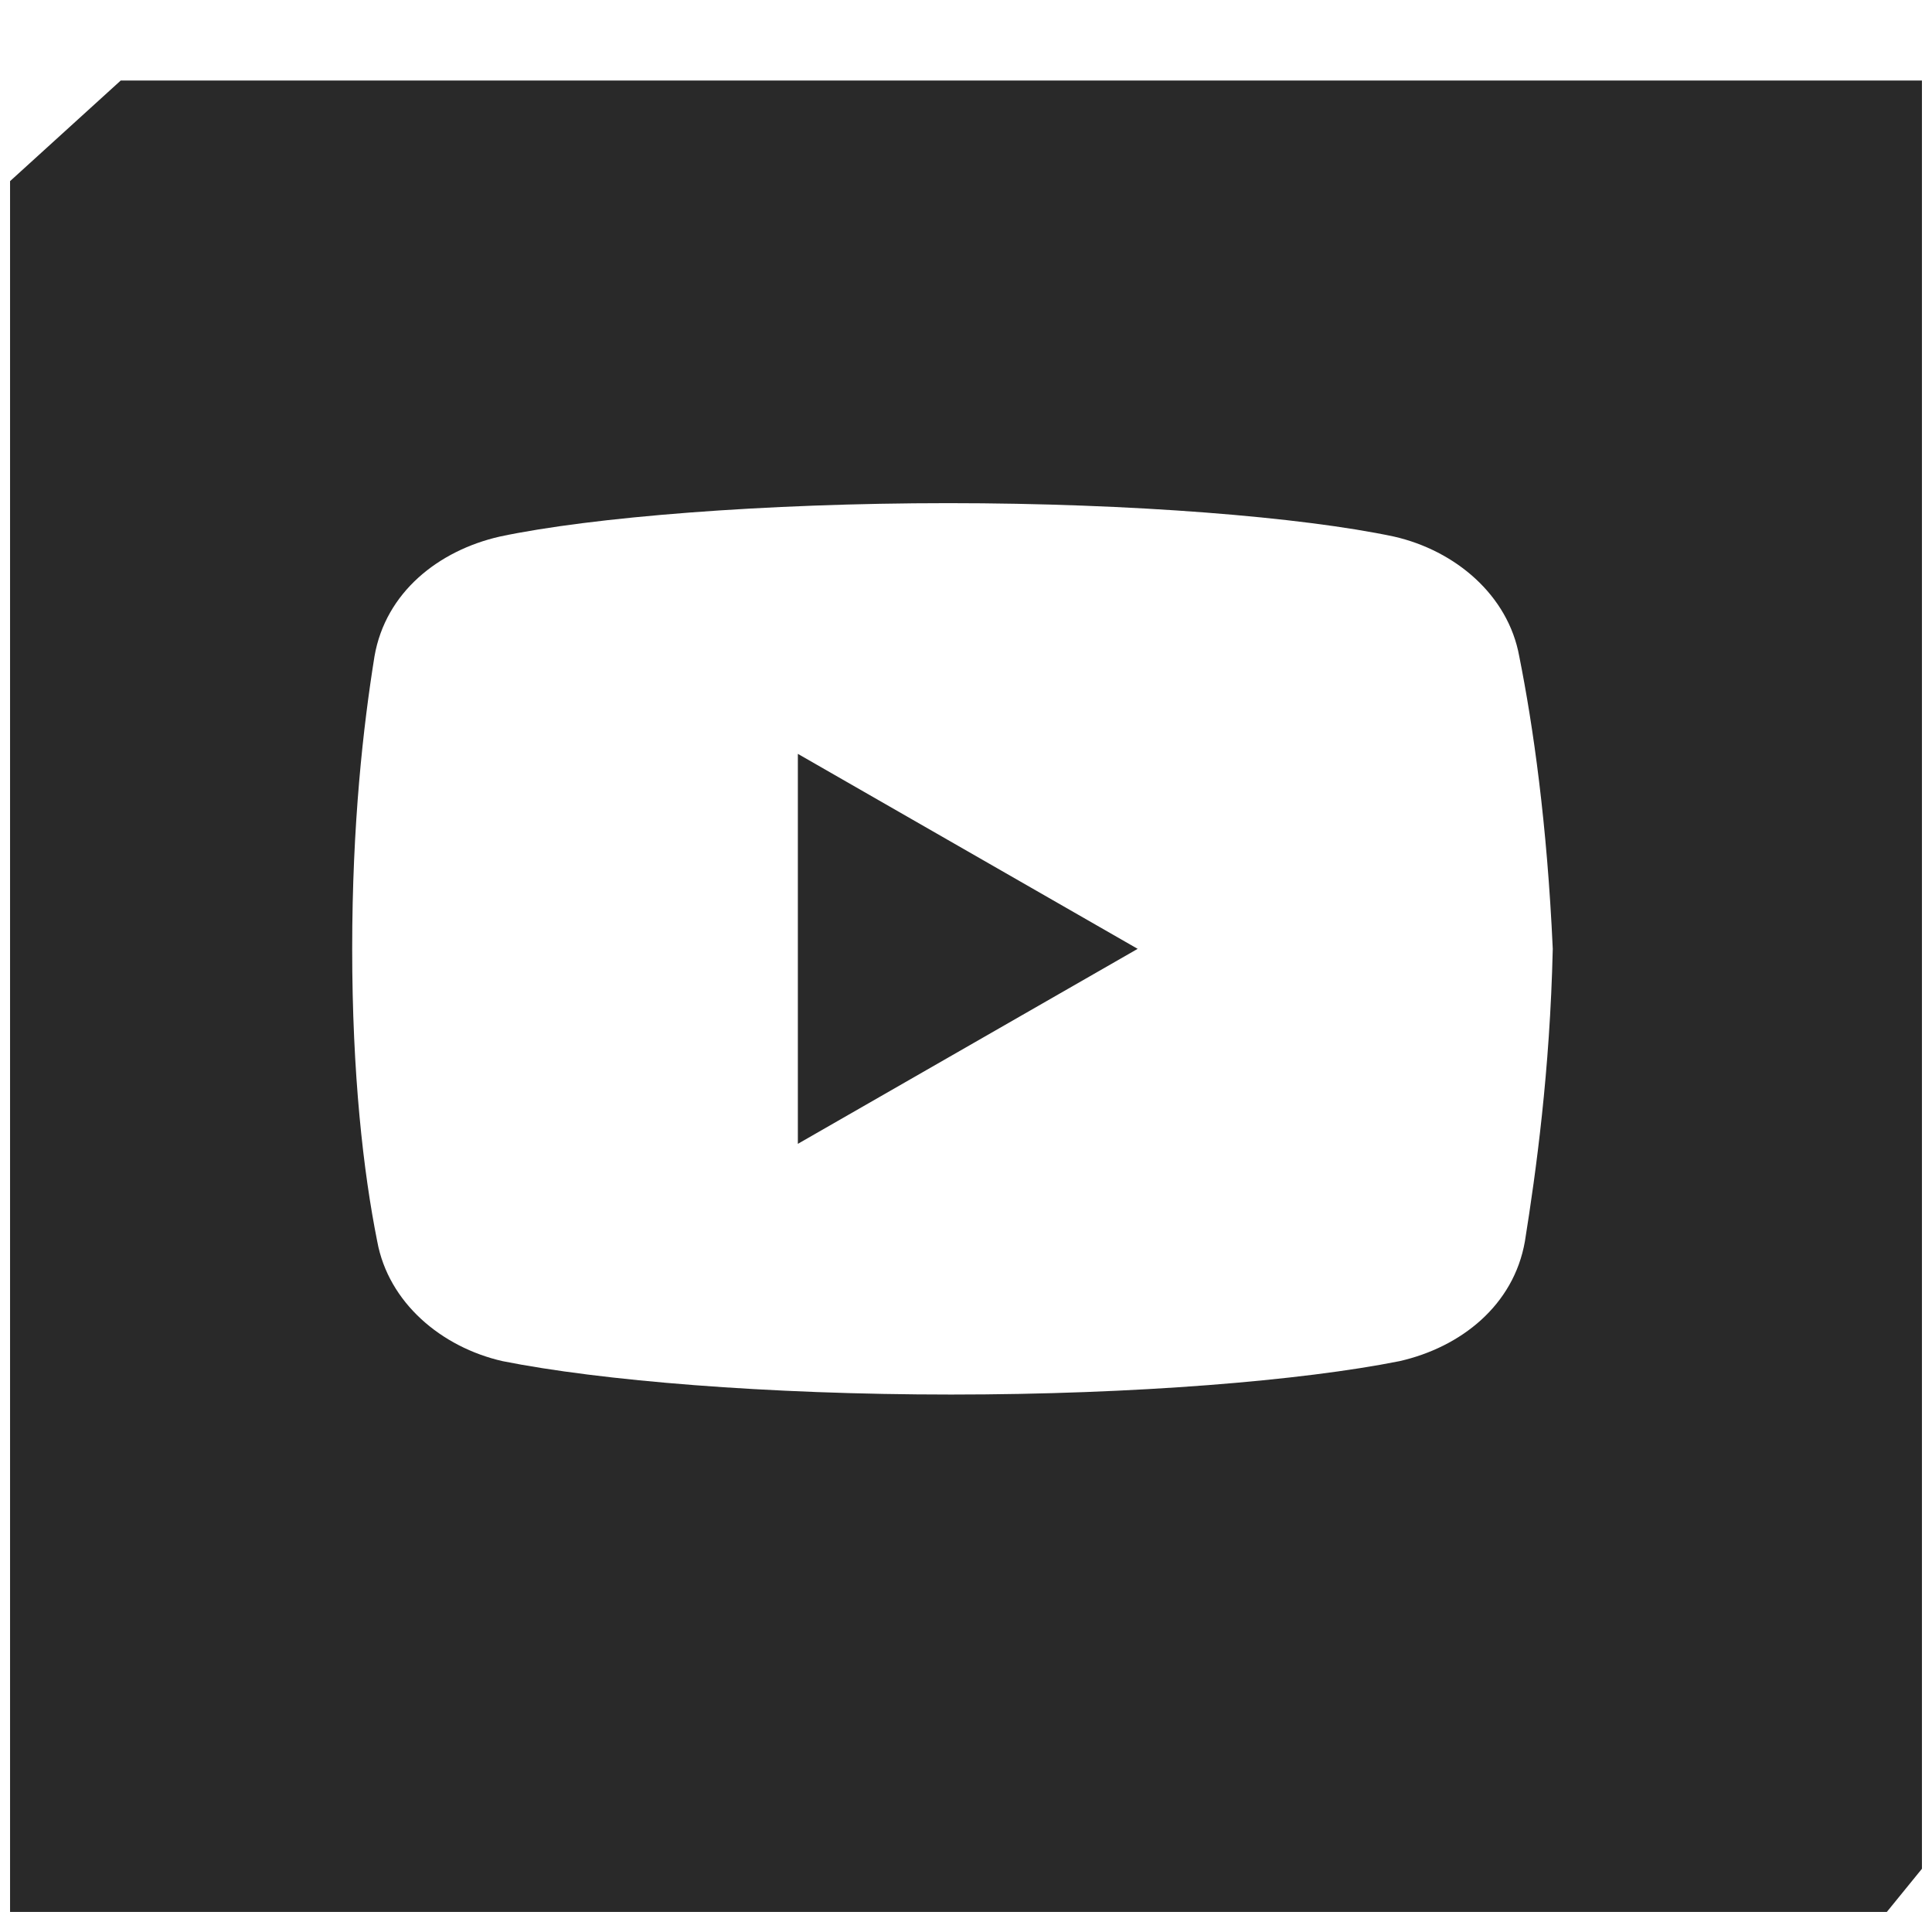 <svg width="96" height="95" viewBox="0 0 96 95" fill="none" xmlns="http://www.w3.org/2000/svg">
<g filter="url(#filter0_i_1478_658)">
<path d="M0.5 95L0.5 5L6 0H95.5V88.854L90.5 95H0.5Z" fill="#292929"/>
</g>
<path d="M75.491 32.612C74.94 29.569 72.312 27.352 69.263 26.66C64.7 25.692 56.255 25 47.117 25C37.986 25 29.405 25.692 24.837 26.66C21.793 27.352 19.16 29.428 18.608 32.612C18.052 36.073 17.5 40.917 17.5 47.145C17.5 53.374 18.052 58.218 18.744 61.678C19.3 64.722 21.928 66.939 24.972 67.631C29.816 68.599 38.121 69.291 47.258 69.291C56.395 69.291 64.7 68.599 69.544 67.631C72.588 66.939 75.215 64.863 75.772 61.678C76.324 58.218 77.016 53.233 77.156 47.145C76.875 40.917 76.183 36.073 75.491 32.612ZM39.645 56.834V37.457L56.53 47.145L39.645 56.834Z" fill="white"/>
<defs>
<filter id="filter0_i_1478_658" x="0.5" y="0" width="95" height="99" filterUnits="userSpaceOnUse" color-interpolation-filters="sRGB">
<feFlood flood-opacity="0" result="BackgroundImageFix"/>
<feBlend mode="normal" in="SourceGraphic" in2="BackgroundImageFix" result="shape"/>
<feColorMatrix in="SourceAlpha" type="matrix" values="0 0 0 0 0 0 0 0 0 0 0 0 0 0 0 0 0 0 127 0" result="hardAlpha"/>
<feOffset dy="4"/>
<feGaussianBlur stdDeviation="2"/>
<feComposite in2="hardAlpha" operator="arithmetic" k2="-1" k3="1"/>
<feColorMatrix type="matrix" values="0 0 0 0 0 0 0 0 0 0 0 0 0 0 0 0 0 0 0.25 0"/>
<feBlend mode="normal" in2="shape" result="effect1_innerShadow_1478_658"/>
</filter>
</defs>
</svg>
